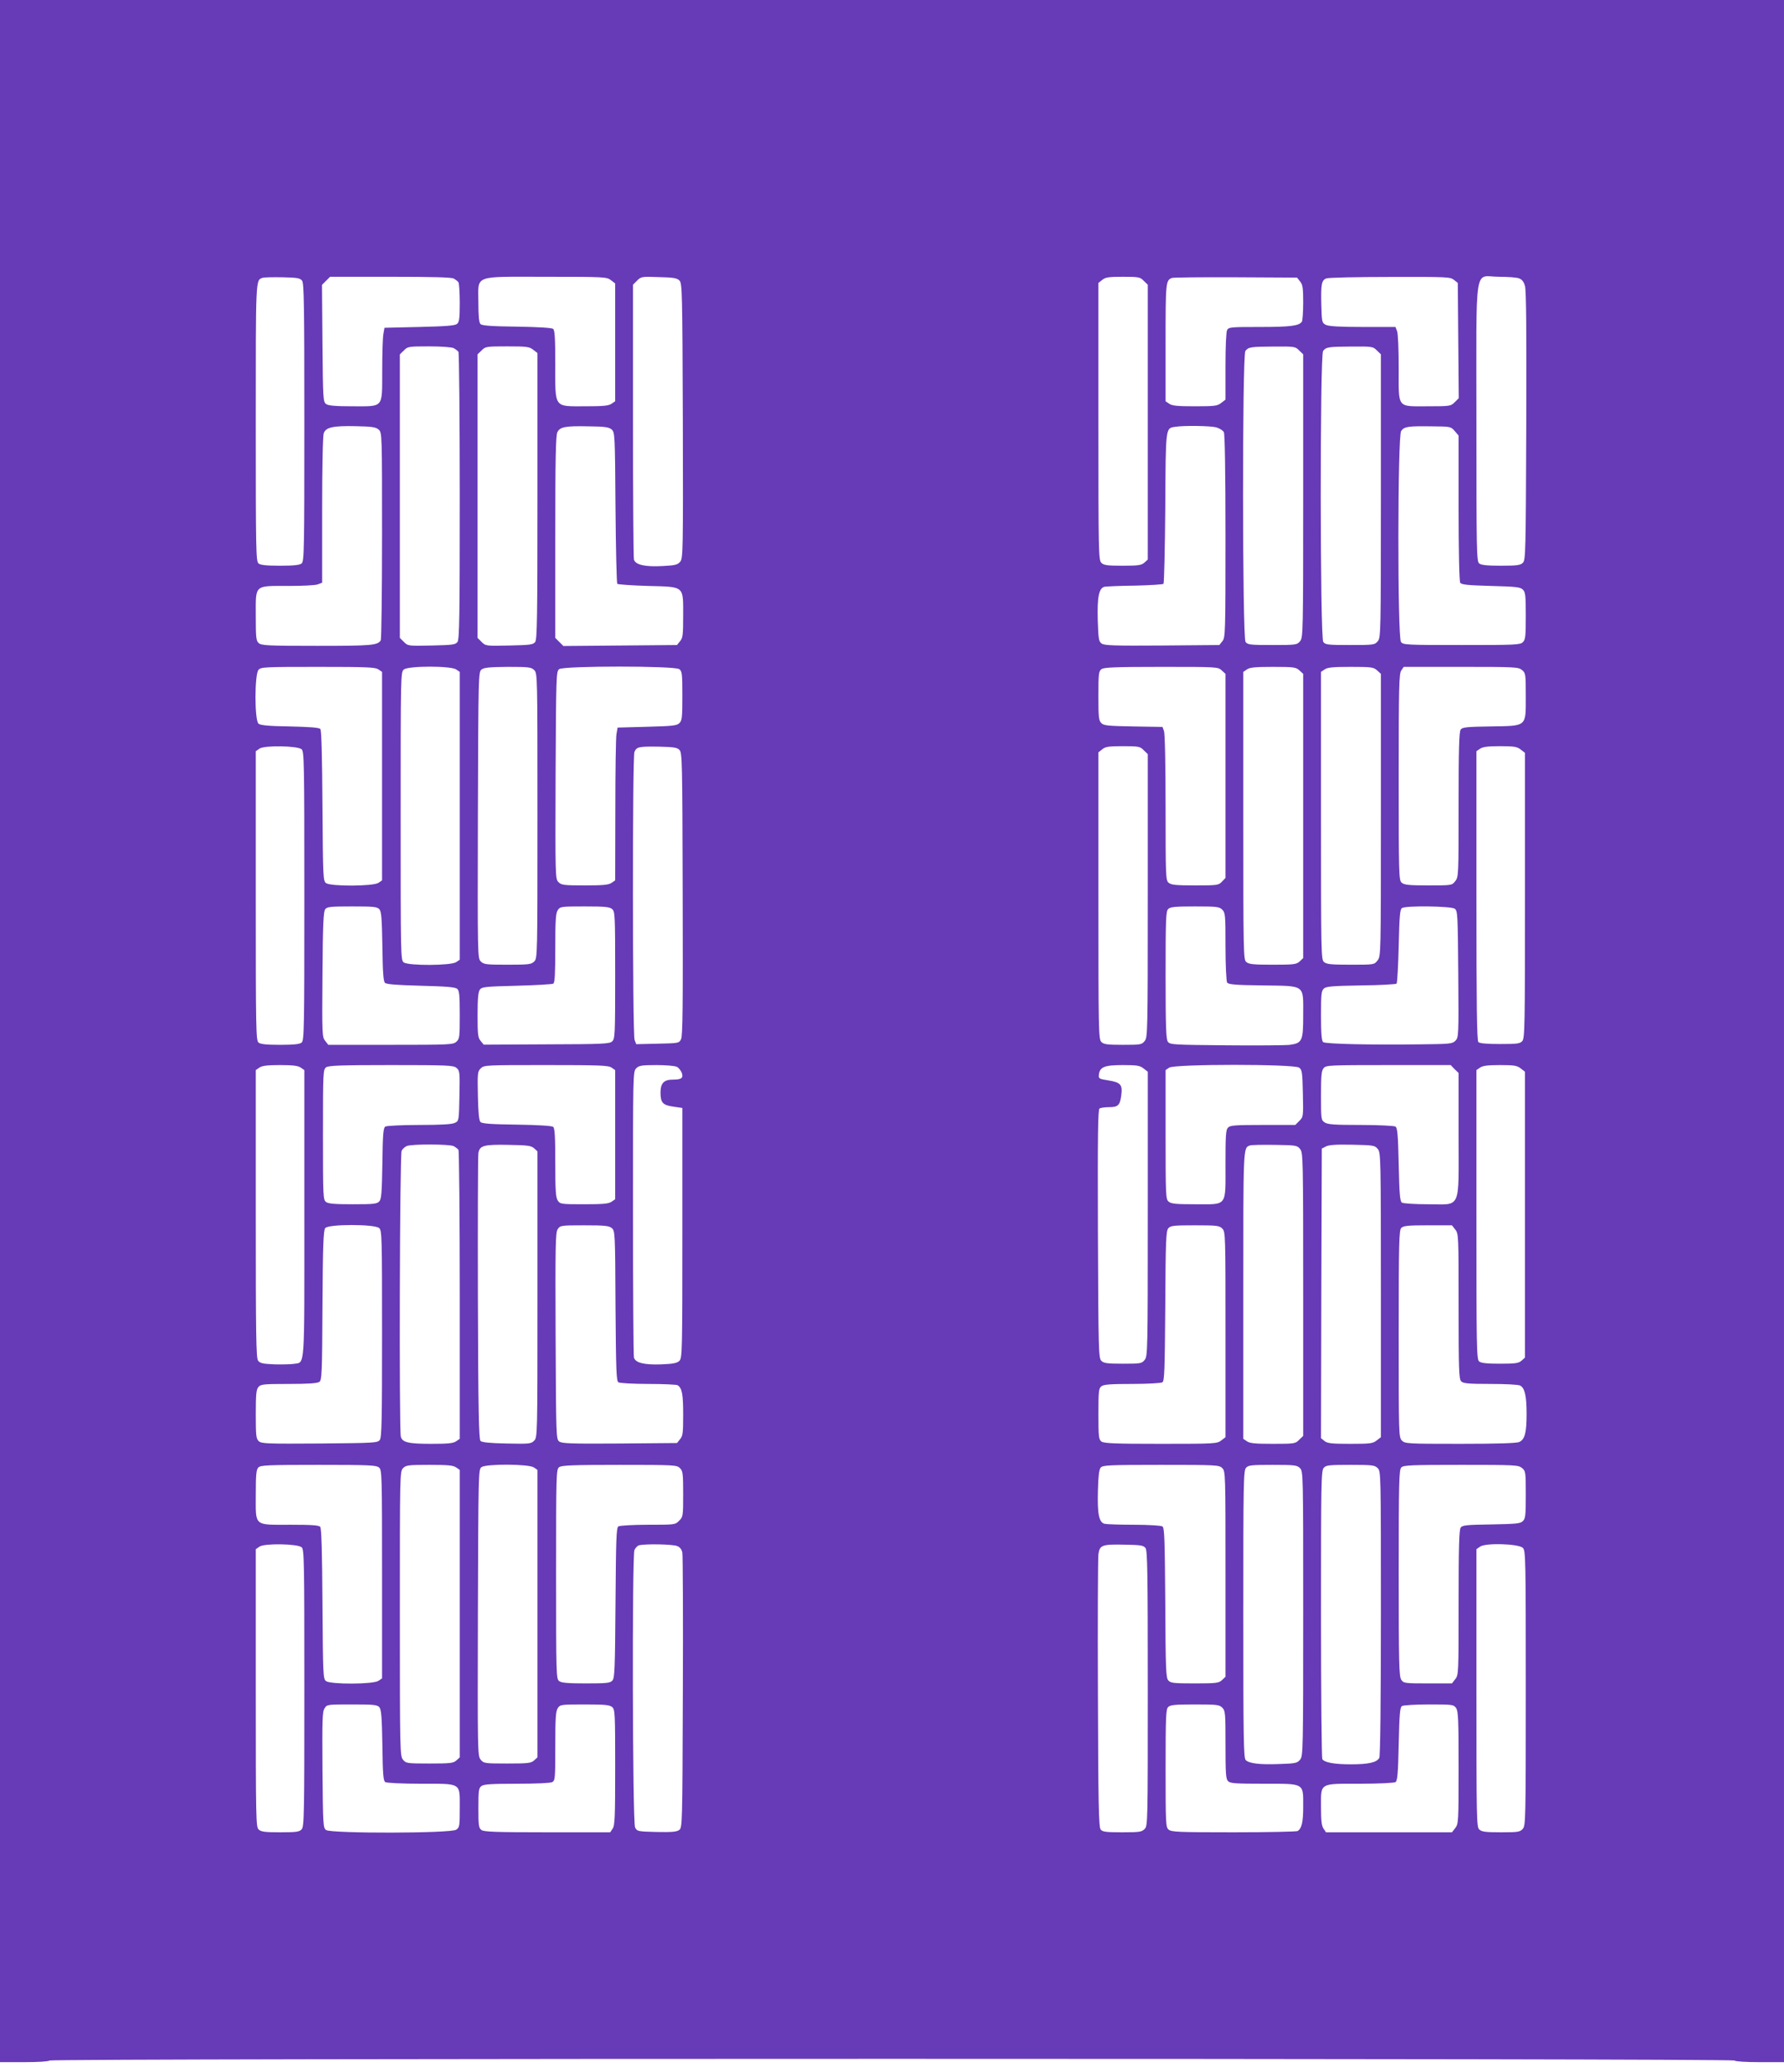 <?xml version="1.0" standalone="no"?>
<!DOCTYPE svg PUBLIC "-//W3C//DTD SVG 20010904//EN"
 "http://www.w3.org/TR/2001/REC-SVG-20010904/DTD/svg10.dtd">
<svg version="1.0" xmlns="http://www.w3.org/2000/svg"
 width="1102pt" height="1280pt" viewBox="0 0 1102 1280"
 preserveAspectRatio="xMidYMid meet">
<g transform="translate(0,1280) scale(0.1,-0.1)"
fill="#673ab7" stroke="none">
<path d="M0 6430 l0 -6370 148 0 c85 0 152 4 158 10 14 14 10394 14 10408 0 6
-6 72 -10 158 -10 l148 0 0 6370 0 6370 -5510 0 -5510 0 0 -6370z m1866 4636
c12 -17 14 -153 14 -877 0 -785 -1 -858 -17 -870 -11 -10 -49 -14 -133 -14
-84 0 -122 4 -133 14 -16 12 -17 85 -17 870 0 891 -1 879 40 894 8 4 64 5 123
4 95 -2 110 -5 123 -21z m937 13 c12 -7 25 -17 29 -23 4 -6 8 -63 8 -127 0
-96 -3 -119 -17 -130 -12 -11 -70 -15 -232 -19 l-216 -5 -7 -40 c-4 -22 -7
-124 -7 -227 -1 -233 12 -218 -186 -218 -106 0 -146 4 -161 14 -18 14 -19 31
-22 375 l-3 361 25 25 25 25 371 0 c260 0 378 -3 393 -11z m971 -10 l26 -20 0
-364 0 -364 -22 -15 c-18 -13 -52 -16 -164 -16 -195 0 -184 -15 -184 260 0
157 -3 210 -13 218 -8 7 -94 12 -224 14 -157 2 -215 6 -225 16 -9 9 -13 48
-13 133 0 174 -39 159 420 159 362 0 373 -1 399 -21z m423 -2 c17 -17 18 -67
21 -866 2 -807 1 -849 -16 -871 -16 -19 -30 -23 -108 -27 -108 -6 -169 7 -178
40 -3 12 -6 399 -6 860 l0 838 25 25 c25 25 29 26 135 22 89 -2 113 -6 127
-21z m2868 -2 l25 -24 0 -849 0 -849 -21 -19 c-18 -16 -37 -19 -135 -19 -95 0
-116 3 -131 18 -17 17 -18 65 -18 873 l0 856 24 19 c19 16 40 19 128 19 97 0
106 -2 128 -25z m966 -4 c16 -20 19 -40 19 -130 0 -58 -4 -111 -8 -118 -17
-26 -69 -33 -257 -33 -182 0 -195 -1 -205 -19 -6 -12 -10 -102 -10 -225 l0
-205 -26 -20 c-24 -19 -40 -21 -163 -21 -107 0 -141 3 -159 16 l-22 15 0 363
c0 373 1 385 40 399 8 3 185 5 393 4 l379 -2 19 -24z m950 10 l24 -19 3 -356
3 -356 -25 -25 c-24 -24 -29 -25 -163 -25 -197 0 -183 -18 -183 235 0 112 -4
215 -10 229 l-10 26 -202 0 c-143 0 -210 4 -228 13 -24 12 -25 17 -28 122 -3
129 1 153 31 165 12 5 189 9 393 9 352 1 373 0 395 -18z m403 9 c17 -6 29 -21
36 -47 8 -27 10 -282 8 -865 -3 -779 -4 -828 -21 -845 -15 -15 -36 -18 -136
-18 -85 0 -122 4 -134 14 -16 12 -17 85 -17 872 0 1010 -17 899 139 899 55 0
111 -4 125 -10z m-6581 -431 c12 -7 25 -17 29 -23 4 -6 8 -407 8 -892 0 -744
-2 -883 -14 -900 -13 -17 -29 -19 -160 -22 -144 -3 -146 -3 -171 22 l-25 25 0
876 0 876 25 24 c23 24 29 25 155 25 80 0 140 -5 153 -11z m491 -10 l26 -20 0
-883 c0 -745 -2 -885 -14 -902 -13 -17 -29 -19 -160 -22 -144 -3 -146 -3 -171
22 l-25 25 0 876 0 876 25 24 c23 24 29 25 158 25 121 0 137 -2 161 -21z
m4731 -4 l25 -24 0 -874 c0 -846 -1 -876 -19 -898 -19 -23 -24 -24 -171 -24
-139 0 -153 2 -166 19 -20 27 -21 1773 -1 1798 19 24 32 26 175 27 128 1 134
0 157 -24z m480 0 l25 -24 0 -874 c0 -846 -1 -876 -19 -898 -19 -23 -24 -24
-171 -24 -139 0 -153 2 -166 19 -20 27 -21 1773 -1 1798 19 24 32 26 175 27
128 1 134 0 157 -24z m-6166 -489 c21 -19 21 -26 21 -655 0 -350 -4 -641 -8
-647 -20 -31 -54 -34 -393 -34 -305 0 -344 2 -361 17 -16 14 -18 34 -18 169 0
195 -12 184 202 184 86 0 168 4 182 10 l26 10 0 449 c0 263 4 460 10 475 13
36 57 46 197 43 102 -2 125 -6 142 -21z m1440 0 c19 -18 20 -33 23 -481 2
-255 7 -467 11 -472 5 -4 90 -10 189 -13 229 -6 218 3 218 -185 0 -116 -2
-136 -19 -156 l-19 -24 -351 -3 -351 -3 -25 25 -25 25 0 623 c0 482 3 629 13
648 17 33 48 39 194 36 101 -1 125 -5 142 -20z m3733 14 c21 -6 42 -19 48 -30
6 -12 10 -241 10 -643 0 -600 -1 -626 -19 -648 l-19 -24 -354 -3 c-296 -2
-356 0 -373 12 -18 13 -20 28 -24 142 -4 146 7 201 42 209 12 2 97 6 189 7 91
2 170 7 175 11 4 5 9 216 11 470 3 503 1 491 61 500 56 9 218 6 253 -3z m1474
-23 l24 -28 0 -447 c0 -264 4 -453 10 -462 7 -12 44 -16 189 -20 156 -4 183
-7 198 -23 16 -15 18 -37 18 -162 0 -125 -2 -147 -18 -162 -16 -17 -46 -18
-378 -18 -345 0 -361 1 -375 19 -22 30 -21 1272 1 1303 19 28 43 31 188 29
117 -1 119 -1 143 -29z m-6648 -1473 l22 -15 0 -644 0 -644 -22 -15 c-31 -22
-294 -23 -324 -2 -18 14 -19 32 -22 477 -2 298 -6 467 -13 475 -7 9 -62 13
-188 16 -132 2 -182 7 -194 17 -25 20 -25 306 0 333 15 17 40 18 367 18 302 0
355 -2 374 -16z m480 0 l22 -15 0 -889 0 -889 -22 -15 c-31 -22 -294 -23 -324
-2 -19 14 -19 35 -19 905 0 878 0 890 20 905 29 23 291 23 323 0z m482 -4 c20
-20 20 -33 20 -900 0 -867 0 -880 -20 -900 -18 -18 -33 -20 -165 -20 -132 0
-147 2 -165 20 -20 20 -20 30 -18 905 3 871 3 884 23 899 16 12 51 15 163 16
129 0 144 -2 162 -20z m896 6 c17 -13 19 -27 19 -165 0 -131 -2 -153 -18 -168
-15 -16 -42 -19 -200 -23 l-182 -5 -7 -40 c-4 -22 -7 -234 -7 -472 l-1 -432
-22 -15 c-18 -13 -52 -16 -165 -16 -130 0 -145 2 -163 20 -20 20 -20 30 -18
661 3 621 4 641 22 655 29 21 713 21 742 0z m3351 -8 l23 -21 0 -631 0 -630
-22 -23 c-21 -22 -28 -23 -166 -23 -121 0 -148 3 -164 17 -17 15 -18 43 -18
464 0 259 -4 458 -10 473 l-9 25 -180 3 c-157 3 -183 5 -198 21 -16 15 -18 37
-18 168 0 138 2 152 19 165 16 11 83 14 370 14 345 0 350 0 373 -22z m480 0
l23 -21 0 -878 0 -878 -22 -21 c-20 -18 -35 -20 -167 -20 -120 0 -147 3 -163
17 -17 15 -18 57 -18 904 l0 888 22 15 c18 13 52 16 162 16 130 0 141 -2 163
-22z m480 0 l23 -21 0 -872 c0 -867 0 -872 -21 -899 -20 -26 -21 -26 -166 -26
-122 0 -149 3 -165 17 -17 15 -18 57 -18 904 l0 888 22 15 c18 13 52 16 162
16 130 0 141 -2 163 -22z m894 3 c23 -19 24 -24 24 -160 0 -194 10 -185 -218
-189 -146 -2 -174 -5 -184 -19 -10 -13 -13 -122 -13 -464 0 -436 0 -447 -21
-473 -20 -26 -21 -26 -166 -26 -122 0 -149 3 -165 17 -17 15 -18 49 -18 652 0
560 2 639 16 659 l15 22 353 0 c333 0 355 -1 377 -19z m-7538 -490 c16 -12 17
-89 17 -906 0 -818 -1 -894 -17 -906 -11 -10 -49 -14 -133 -14 -84 0 -121 4
-133 14 -16 12 -17 87 -17 907 l0 893 23 16 c29 21 234 18 260 -4z m2334 -4
c17 -17 18 -68 20 -890 2 -690 0 -877 -10 -897 -12 -25 -15 -25 -145 -28
l-132 -3 -10 26 c-13 35 -14 1744 -1 1779 13 32 26 35 153 33 88 -2 111 -5
125 -20z m2868 -2 l25 -24 0 -874 c0 -846 -1 -876 -19 -898 -18 -23 -25 -24
-135 -24 -97 0 -118 3 -133 18 -17 17 -18 66 -18 903 l0 886 24 19 c19 16 40
19 128 19 97 0 106 -2 128 -25z m2329 4 l26 -20 0 -881 c0 -806 -1 -883 -17
-900 -14 -16 -33 -18 -138 -18 -81 0 -125 4 -133 12 -9 9 -12 224 -12 904 l0
893 22 15 c17 12 48 16 124 16 87 0 105 -3 128 -21z m-7051 -986 c13 -15 16
-54 19 -230 2 -157 6 -215 16 -225 9 -9 69 -14 221 -18 156 -4 212 -8 225 -19
13 -11 16 -36 16 -161 0 -137 -1 -148 -21 -166 -20 -18 -42 -19 -406 -19
l-385 0 -19 24 c-19 23 -20 40 -17 411 2 310 6 390 17 403 11 15 36 17 166 17
132 0 154 -2 168 -17z m1439 0 c17 -15 18 -41 18 -408 0 -369 -1 -393 -19
-409 -16 -15 -58 -17 -406 -18 l-387 -2 -19 23 c-17 20 -19 41 -19 160 0 103
4 142 14 157 13 17 31 19 228 24 117 3 219 9 226 13 9 6 12 62 12 220 0 176 3
216 16 235 14 21 21 22 166 22 127 0 154 -3 170 -17z m3768 -3 c19 -19 20 -33
20 -227 0 -115 5 -215 10 -223 8 -12 46 -16 218 -18 269 -4 252 8 252 -182 0
-161 -6 -174 -82 -185 -24 -3 -200 -5 -391 -3 -332 3 -349 4 -363 22 -11 16
-14 89 -14 412 0 344 2 395 16 408 13 13 42 16 165 16 136 0 151 -2 169 -20z
m1436 6 c18 -14 19 -32 22 -405 3 -381 2 -391 -18 -411 -19 -19 -34 -20 -217
-22 -305 -4 -586 2 -600 14 -9 8 -13 53 -13 163 0 132 2 154 18 168 14 13 54
16 229 19 116 1 215 7 220 11 4 5 10 110 13 233 4 185 8 226 20 234 25 16 303
12 326 -4z m-7128 -982 l22 -15 0 -889 c0 -983 5 -913 -65 -926 -19 -3 -73 -4
-120 -3 -72 3 -89 7 -101 23 -12 17 -14 157 -14 907 l0 888 22 15 c17 12 49
16 128 16 79 0 111 -4 128 -16z m961 -1 c21 -17 22 -25 19 -173 -3 -153 -3
-155 -28 -167 -18 -9 -83 -13 -220 -13 -107 0 -202 -5 -210 -10 -12 -8 -16
-47 -18 -227 -3 -181 -6 -221 -19 -235 -14 -16 -36 -18 -163 -18 -110 0 -151
3 -166 14 -18 14 -19 30 -19 416 0 386 1 402 19 416 16 11 88 14 402 14 349 0
384 -2 403 -17z m959 1 l22 -15 0 -399 0 -399 -22 -15 c-18 -13 -53 -16 -170
-16 -140 0 -148 1 -162 22 -13 19 -16 59 -16 234 0 160 -3 214 -13 222 -8 7
-94 12 -224 14 -157 2 -215 6 -225 16 -9 9 -14 57 -16 162 -3 139 -2 150 17
169 21 21 30 21 404 21 330 0 386 -2 405 -16z m403 5 c11 -5 24 -22 30 -36 12
-33 -1 -43 -55 -43 -55 0 -76 -22 -76 -80 0 -62 14 -78 80 -87 l55 -8 0 -772
c0 -728 -1 -773 -18 -790 -14 -14 -38 -19 -109 -22 -108 -4 -163 9 -172 42 -3
12 -6 415 -6 895 0 859 0 872 20 892 17 17 33 20 126 20 58 0 114 -5 125 -11z
m2883 -10 l26 -20 0 -879 c0 -849 -1 -879 -19 -901 -18 -23 -25 -24 -135 -24
-97 0 -118 3 -133 18 -17 17 -18 64 -21 784 -2 611 0 768 10 775 7 4 34 8 59
8 55 0 67 11 75 72 9 66 -3 81 -78 93 -59 9 -63 12 -60 35 5 48 34 60 147 60
88 0 106 -3 129 -21z m961 5 c18 -13 20 -29 23 -159 3 -143 3 -145 -22 -170
l-25 -25 -200 0 c-168 0 -202 -2 -215 -16 -14 -13 -16 -48 -16 -225 0 -268 14
-249 -187 -249 -122 0 -149 3 -165 17 -17 15 -18 41 -18 414 l0 398 22 15 c33
23 773 23 803 0z m960 -9 l25 -24 0 -379 c0 -475 19 -432 -188 -432 -81 0
-154 5 -162 10 -12 8 -16 49 -20 235 -4 186 -8 227 -20 235 -8 5 -105 10 -215
10 -165 0 -204 3 -223 16 -21 14 -22 21 -22 166 0 127 3 154 17 170 15 17 41
18 400 18 l384 0 24 -25z m409 4 l26 -20 0 -883 0 -883 -21 -19 c-18 -16 -37
-19 -134 -19 -80 0 -117 4 -128 14 -16 12 -17 88 -17 907 l0 893 22 15 c17 12
48 16 124 16 87 0 105 -3 128 -21z m-6591 -480 c12 -7 25 -17 29 -23 4 -6 8
-410 8 -898 l0 -887 -22 -15 c-18 -13 -51 -16 -155 -16 -140 0 -178 9 -187 44
-11 41 -7 1746 5 1767 6 11 20 24 32 29 33 13 264 12 290 -1z m496 -13 l21
-19 0 -884 c0 -880 0 -883 -21 -904 -19 -19 -30 -20 -169 -17 -105 2 -153 7
-162 16 -10 10 -14 186 -16 880 -1 477 0 881 3 898 8 47 33 54 186 51 119 -2
140 -5 158 -21z m4732 -5 c18 -22 19 -52 19 -898 l0 -874 -25 -24 c-23 -24
-29 -25 -162 -25 -109 0 -143 3 -161 16 l-22 15 0 888 c0 922 -1 909 40 924 8
4 77 5 153 4 133 -2 140 -3 158 -26z m480 0 c18 -22 19 -52 19 -901 l0 -879
-26 -20 c-24 -19 -40 -21 -164 -21 -116 0 -141 3 -159 18 l-21 17 2 895 3 894
25 13 c18 10 64 13 163 11 132 -3 140 -4 158 -27z m-6169 -488 c17 -15 18 -49
18 -653 0 -533 -2 -639 -14 -656 -14 -18 -31 -19 -371 -22 -324 -2 -359 -1
-376 14 -17 15 -19 33 -19 167 0 126 3 153 17 169 14 16 34 18 188 18 121 0
176 4 188 13 15 11 17 55 19 473 2 373 6 464 17 477 20 25 306 25 333 0z
m1437 0 c20 -18 21 -26 23 -481 3 -398 5 -464 18 -472 8 -5 92 -10 185 -10 94
0 175 -4 181 -8 27 -18 34 -56 34 -180 0 -113 -2 -133 -19 -153 l-19 -24 -354
-3 c-296 -2 -356 0 -373 12 -20 14 -20 29 -23 652 -2 560 -1 640 13 660 15 23
19 24 164 24 127 0 152 -3 170 -17z m3771 -3 c20 -20 20 -33 20 -654 l0 -635
-26 -20 c-26 -20 -38 -21 -373 -21 -284 0 -351 3 -367 14 -17 13 -19 28 -19
171 0 143 2 158 19 171 15 11 59 14 190 14 94 0 178 5 186 10 13 8 15 74 18
472 2 409 5 464 19 480 14 16 35 18 165 18 135 0 150 -2 168 -20z m1439 -6
c21 -26 21 -37 21 -475 0 -394 2 -449 16 -463 13 -13 44 -16 180 -16 91 0 174
-4 184 -10 29 -15 40 -65 40 -175 0 -117 -11 -158 -46 -174 -17 -7 -132 -11
-364 -11 -327 0 -341 1 -360 20 -20 20 -20 33 -20 659 0 568 2 641 16 655 13
13 42 16 164 16 l149 0 20 -26z m-6647 -1471 c17 -15 18 -49 18 -659 l0 -643
-22 -15 c-31 -22 -294 -23 -324 -2 -18 14 -19 32 -22 477 -2 316 -6 467 -14
476 -8 10 -52 13 -182 13 -231 0 -216 -13 -216 185 0 126 3 156 16 169 13 14
61 16 371 16 318 0 358 -2 375 -17z m476 1 l22 -15 0 -888 0 -888 -21 -19
c-19 -17 -38 -19 -166 -19 -140 0 -145 1 -164 24 -18 22 -19 52 -19 902 0 866
0 879 20 899 18 18 33 20 163 20 113 0 147 -3 165 -16z m480 0 l22 -15 0 -888
0 -888 -21 -19 c-19 -17 -38 -19 -166 -19 -140 0 -145 1 -164 24 -19 23 -19
47 -17 908 3 863 3 885 22 899 30 21 293 20 324 -2z m902 -4 c18 -18 20 -33
20 -160 0 -136 -1 -142 -25 -165 -24 -25 -27 -25 -192 -25 -92 0 -175 -5 -183
-10 -13 -8 -15 -74 -18 -472 -3 -407 -5 -465 -19 -480 -14 -16 -35 -18 -163
-18 -110 0 -151 3 -166 14 -18 14 -19 32 -19 661 0 629 1 647 19 661 16 11 84
14 373 14 340 0 354 -1 373 -20z m3350 0 c20 -20 20 -33 20 -655 l0 -634 -22
-21 c-20 -18 -35 -20 -168 -20 -129 0 -149 2 -163 18 -15 16 -17 70 -19 480
-3 398 -5 464 -18 472 -8 5 -87 10 -175 10 -88 0 -170 3 -182 6 -35 9 -45 62
-41 205 2 88 7 131 17 142 12 15 51 17 372 17 346 0 360 -1 379 -20z m480 0
c20 -20 20 -33 20 -899 0 -846 -1 -880 -19 -902 -17 -21 -28 -24 -125 -27
-123 -5 -189 3 -211 24 -13 14 -15 124 -15 901 0 811 1 888 17 905 14 16 33
18 165 18 135 0 150 -2 168 -20z m480 0 c20 -20 20 -33 20 -896 0 -552 -4
-882 -10 -894 -15 -28 -65 -40 -174 -40 -105 0 -164 11 -178 32 -4 7 -8 411
-8 897 0 809 1 886 17 903 14 16 33 18 165 18 135 0 150 -2 168 -20z m891 1
c23 -19 24 -24 24 -165 0 -126 -2 -148 -18 -163 -15 -16 -41 -18 -195 -21
-150 -2 -179 -5 -189 -19 -10 -13 -13 -122 -13 -464 0 -436 0 -447 -21 -473
l-20 -26 -149 0 c-142 0 -150 1 -164 22 -14 20 -16 99 -16 660 0 565 2 638 16
652 13 14 61 16 369 16 333 0 354 -1 376 -19z m-7538 -490 c16 -12 17 -86 17
-869 0 -782 -1 -857 -17 -874 -14 -15 -32 -18 -131 -18 -93 0 -119 3 -134 17
-17 15 -18 56 -18 874 l0 858 23 16 c29 21 234 18 260 -4z m2321 7 c17 -7 28
-22 31 -42 3 -17 5 -406 3 -864 -3 -818 -3 -834 -23 -848 -15 -11 -47 -14
-140 -12 -116 3 -120 4 -132 28 -16 31 -19 1673 -4 1714 6 13 18 26 28 29 38
10 213 7 237 -5z m2892 -12 c12 -17 14 -152 14 -868 0 -835 0 -848 -20 -868
-18 -18 -33 -20 -139 -20 -98 0 -121 3 -132 17 -12 13 -15 159 -17 837 -2 452
0 840 3 864 8 57 23 62 163 59 99 -2 115 -4 128 -21z m2331 1 c17 -17 18 -65
18 -866 0 -821 -1 -850 -19 -870 -17 -19 -30 -21 -134 -21 -93 0 -119 3 -134
17 -17 15 -18 56 -18 874 l0 858 23 16 c33 24 238 18 264 -8z m-7064 -984 c12
-15 16 -56 19 -236 2 -180 6 -219 18 -227 8 -5 105 -10 215 -10 259 0 245 9
245 -150 0 -111 -1 -120 -22 -134 -32 -23 -773 -24 -804 -2 -18 14 -19 31 -22
371 -2 310 -1 361 13 381 15 24 18 24 169 24 133 0 155 -2 169 -17z m1439 0
c17 -15 18 -40 18 -372 0 -307 -2 -360 -16 -379 l-15 -22 -388 0 c-319 0 -391
3 -407 14 -17 13 -19 27 -19 136 0 109 2 123 19 136 16 11 63 14 219 14 117 0
206 4 218 10 18 10 19 23 19 223 0 176 3 216 16 235 14 21 21 22 166 22 127 0
154 -3 170 -17z m3768 -3 c19 -19 20 -33 20 -229 0 -177 2 -212 16 -225 13
-14 47 -16 220 -16 255 0 244 6 244 -141 0 -95 -9 -135 -34 -151 -6 -4 -184
-8 -395 -8 -344 0 -386 2 -403 17 -17 15 -18 40 -18 379 0 316 2 365 16 378
13 13 42 16 165 16 136 0 151 -2 169 -20z m1444 -2 c14 -19 16 -72 16 -369 0
-335 -1 -347 -21 -373 l-20 -26 -389 0 -389 0 -15 22 c-12 17 -16 49 -16 135
0 151 -13 143 245 143 110 0 207 5 215 10 12 8 16 49 20 235 4 186 8 227 20
235 8 5 83 10 167 10 146 0 152 -1 167 -22z"/>
</g>
</svg>
